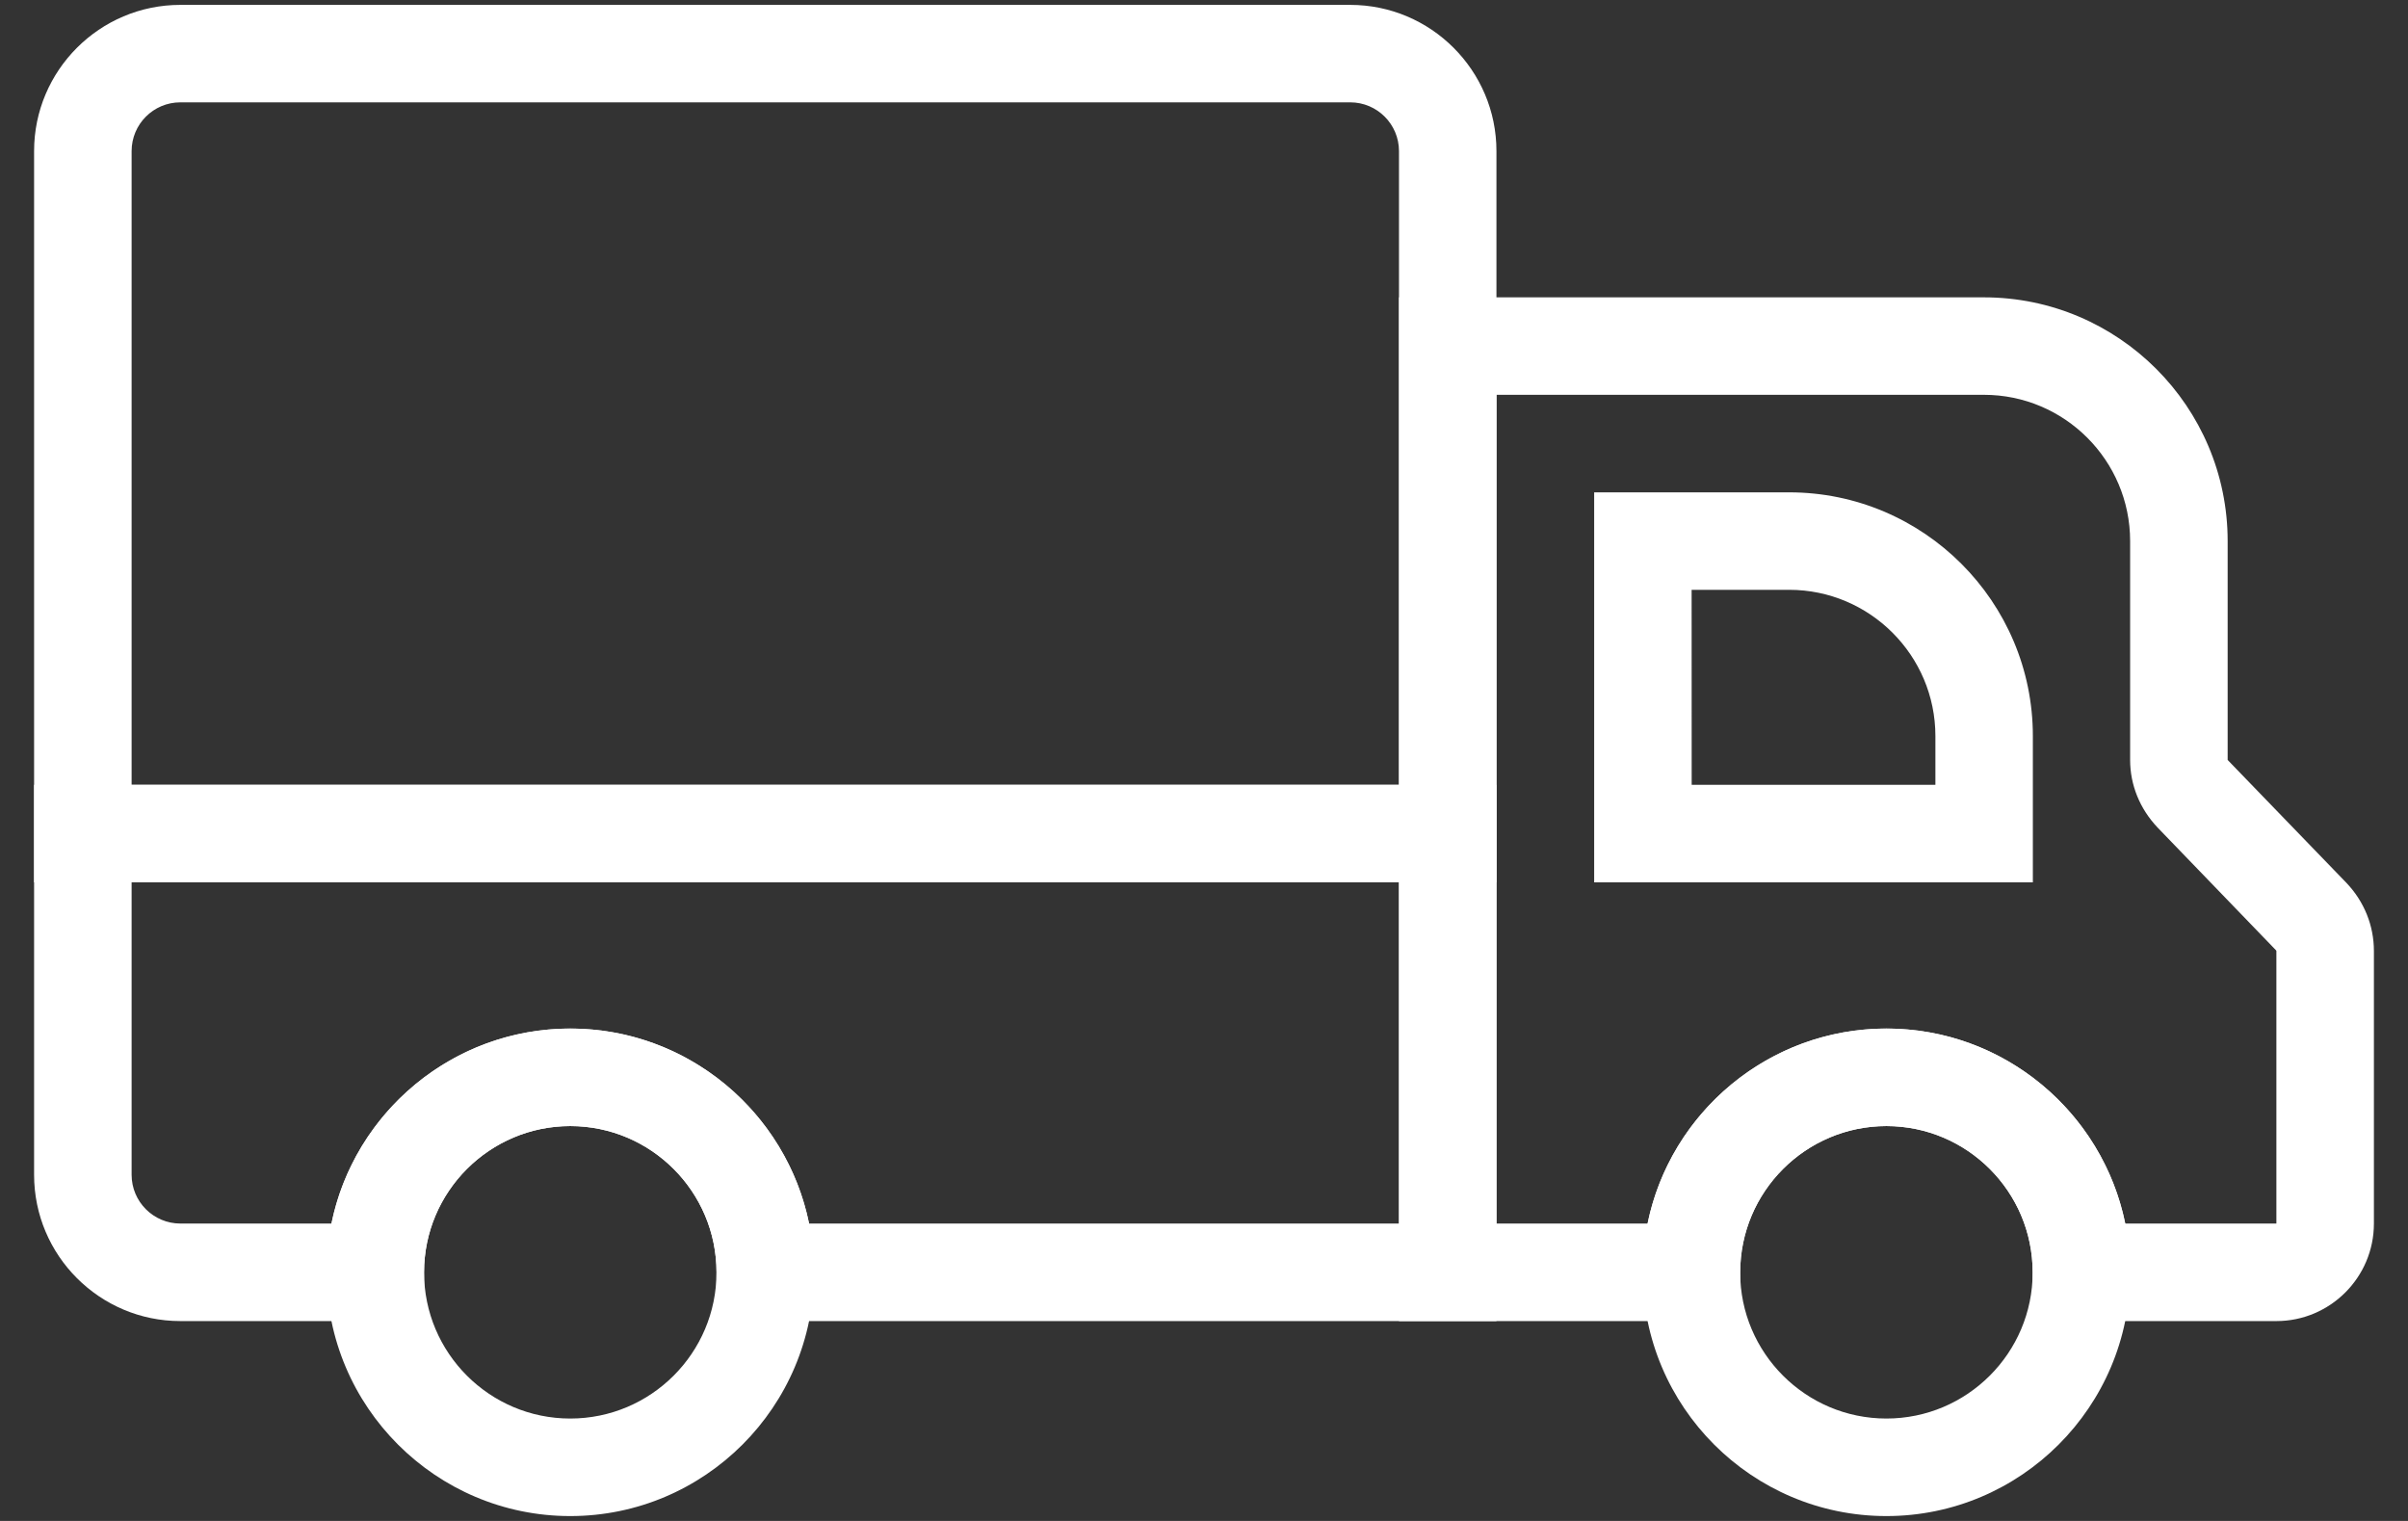 <svg width="38" height="24" viewBox="0 0 38 24" fill="none" xmlns="http://www.w3.org/2000/svg">
<rect x="0" y="0" width="38" height="24" fill="#333333" stroke="none"/>
<path d="M35.923 20.846H32.077V20.076C32.077 18.804 31.042 17.769 29.77 17.769C28.497 17.769 27.462 18.804 27.462 20.076V20.846H22.077V4.692H31.308C33.428 4.692 35.154 6.417 35.154 8.538V11.992L37.031 13.934C37.311 14.23 37.462 14.608 37.462 15.007V19.307C37.462 20.156 36.771 20.846 35.923 20.846L35.923 20.846ZM33.538 19.307H35.923V15.007C35.923 15.005 35.922 15.002 35.919 14.997L34.047 13.057C33.767 12.761 33.615 12.385 33.615 11.992V8.538C33.615 7.265 32.58 6.23 31.308 6.23H23.616V19.307H26C26.358 17.554 27.912 16.23 29.769 16.23C31.627 16.23 33.181 17.554 33.538 19.307L33.538 19.307Z" fill="white"/>
<path d="M32.08 13.923H25.157V7.769H28.234C30.355 7.769 32.08 9.494 32.08 11.615L32.08 13.923ZM26.696 12.384H30.542V11.615C30.542 10.342 29.506 9.307 28.234 9.307H26.695L26.696 12.384Z" fill="white"/>
<path d="M8.999 23.923C6.879 23.923 5.153 22.197 5.153 20.077C5.153 17.956 6.879 16.231 8.999 16.231C11.12 16.231 12.845 17.956 12.845 20.077C12.845 22.197 11.12 23.923 8.999 23.923ZM8.999 17.769C7.727 17.769 6.692 18.804 6.692 20.077C6.692 21.349 7.727 22.384 8.999 22.384C10.272 22.384 11.307 21.349 11.307 20.077C11.307 18.804 10.272 17.769 8.999 17.769Z" fill="white"/>
<path d="M29.769 23.923C27.648 23.923 25.923 22.197 25.923 20.077C25.923 17.956 27.648 16.231 29.769 16.231C31.89 16.231 33.615 17.956 33.615 20.077C33.615 22.197 31.889 23.923 29.769 23.923ZM29.769 17.769C28.496 17.769 27.461 18.804 27.461 20.077C27.461 21.349 28.496 22.384 29.769 22.384C31.041 22.384 32.077 21.349 32.077 20.077C32.077 18.804 31.041 17.769 29.769 17.769Z" fill="white"/>
<path d="M23.615 20.846H11.307V20.076C11.307 18.804 10.272 17.769 9 17.769C7.727 17.769 6.692 18.804 6.692 20.076V20.846H2.846C1.573 20.846 0.538 19.811 0.538 18.538V12.384H23.615V20.846ZM12.768 19.307H22.077V13.923H2.077V18.538C2.077 18.962 2.422 19.307 2.846 19.307H5.231C5.589 17.554 7.142 16.23 9 16.23C10.857 16.23 12.411 17.554 12.768 19.307L12.768 19.307Z" fill="white"/>
<path d="M23.615 13.923H0.538V2.384C0.538 1.112 1.573 0.077 2.846 0.077H21.307C22.58 0.077 23.615 1.112 23.615 2.384V13.923ZM2.077 12.384H22.077V2.384C22.077 1.96 21.732 1.615 21.308 1.615H2.846C2.421 1.615 2.077 1.96 2.077 2.384L2.077 12.384Z" fill="white"/>
</svg>
